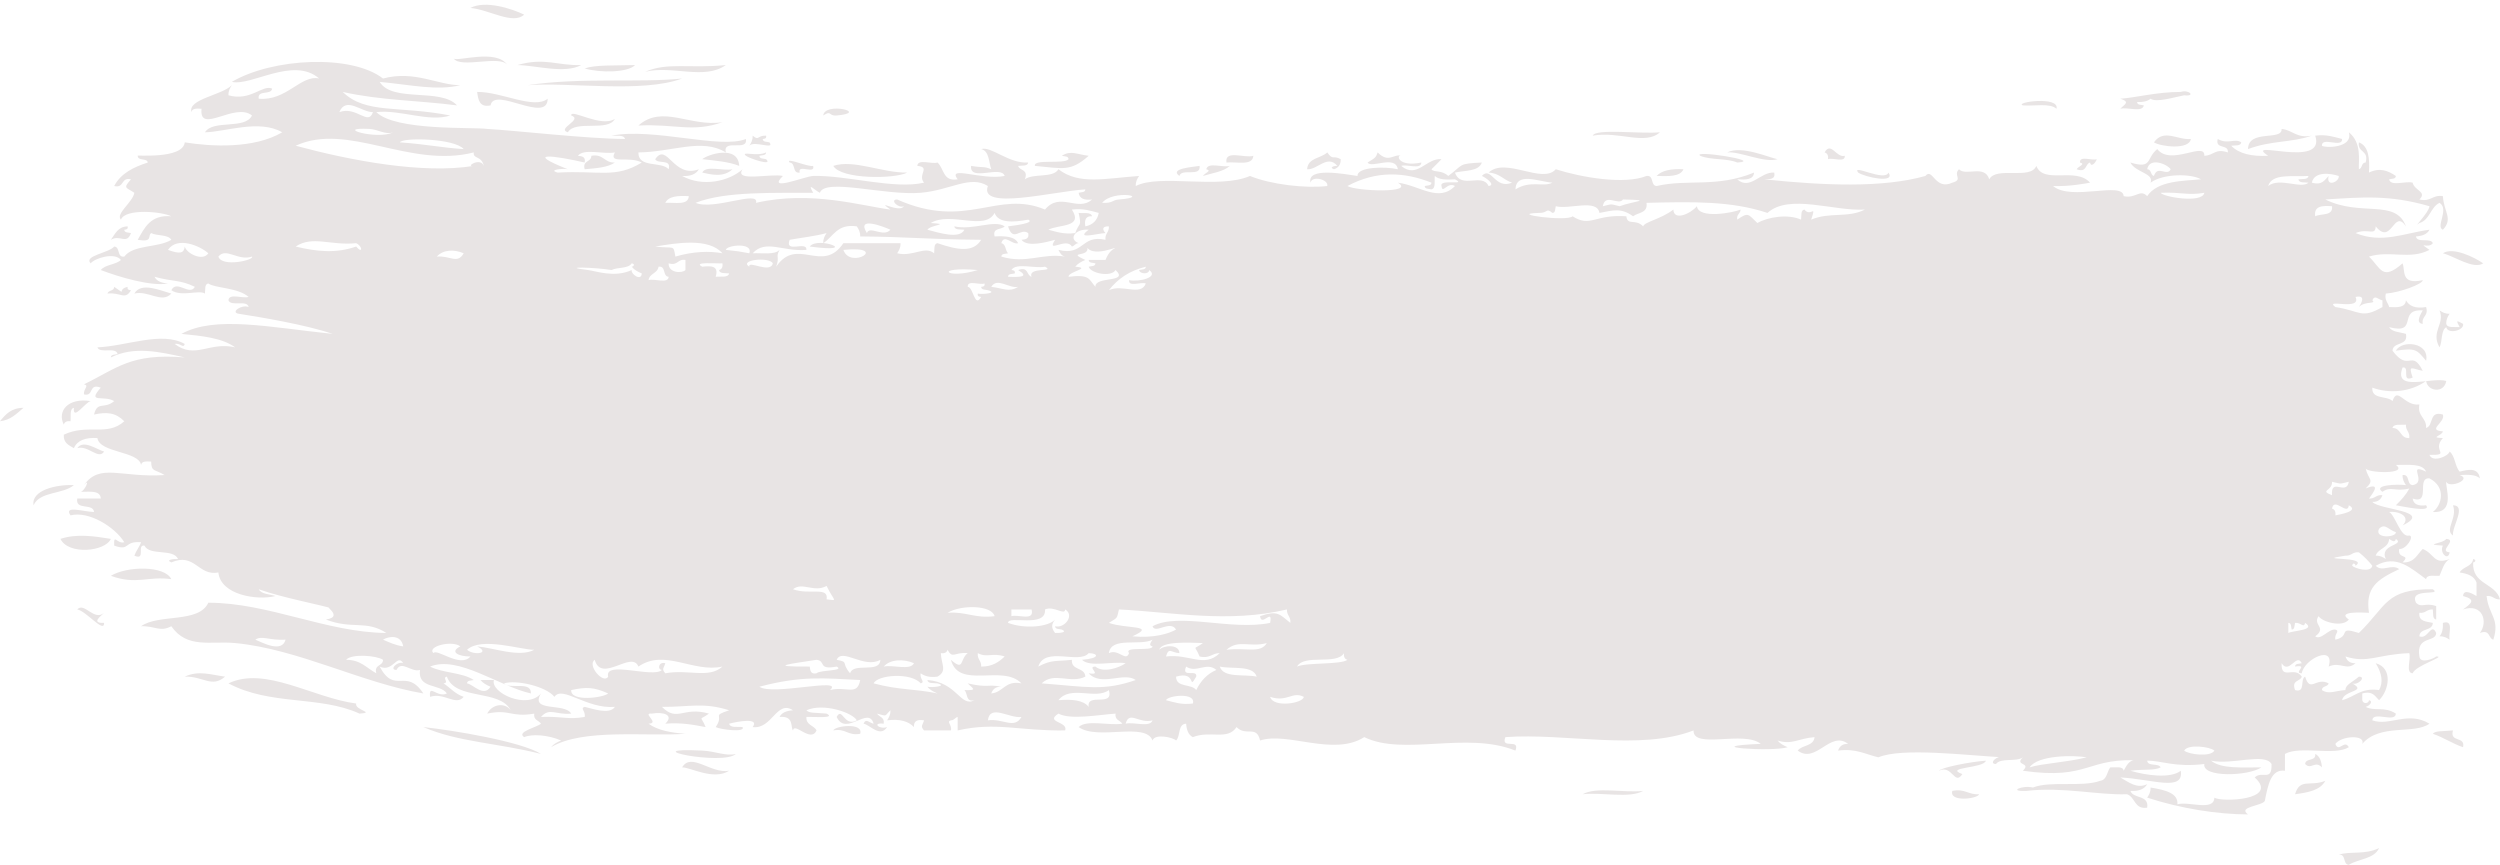 <?xml version="1.0" encoding="UTF-8" standalone="no"?><svg xmlns="http://www.w3.org/2000/svg" xmlns:xlink="http://www.w3.org/1999/xlink" fill="#000000" height="163.9" preserveAspectRatio="xMidYMid meet" version="1" viewBox="13.1 167.6 473.8 163.9" width="473.8" zoomAndPan="magnify"><g id="change1_1"><path d="M 456.336 329.598 C 457.805 329.395 457.043 331.43 458.25 331.5 C 460.066 330.355 463.094 330.41 463.98 328.316 C 461.363 329.66 458.27 328.863 456.336 329.598 Z M 380.555 313.672 C 383.121 312.438 383.488 316.594 385.008 314.305 C 381.367 312.977 389.141 313.242 389.465 311.762 C 386.48 311.973 381.027 313.062 380.555 313.672 Z M 479.898 309.211 C 480.375 307.039 477.312 308.402 477.988 306.031 C 475.734 306.242 474.707 306.066 474.168 306.664 C 476.227 307.363 477.84 308.512 479.898 309.211 Z M 115.625 310.484 C 111.828 308.113 98.895 305.992 93.336 305.395 C 99.91 308.25 107.332 308.387 115.625 310.484 Z M 81.238 302.844 C 84.348 302.633 80.266 302.188 80.598 300.934 C 72.359 299.836 63.328 293.789 56.398 297.113 C 64.383 301.375 73.676 299.387 81.238 302.844 Z M 32.832 285.648 C 30.152 285.758 32.395 284.223 32.832 283.738 C 30.922 285.402 29.07 281.625 27.742 283.102 C 29.449 283.383 32.875 287.762 32.832 285.648 Z M 479.262 276.094 C 480.746 276.309 482.008 276.75 482.449 278.008 C 482.449 278.855 482.449 279.703 482.449 280.559 C 482.059 280.367 479.996 278.973 479.898 280.559 C 482.477 281.234 481.398 281.992 479.898 283.102 C 483.609 281.852 484.695 285.48 483.086 287.562 C 485.086 286.828 484.633 288.562 485.633 288.832 C 486.926 284.84 484.766 284.234 484.359 280.559 C 485.562 280.41 485.758 281.273 486.906 281.191 C 486.023 278.035 481.586 278.445 481.812 274.188 C 482.16 274.188 482.531 273.672 481.812 273.547 C 481.605 275.043 479.84 274.973 479.262 276.094 Z M 25.191 248.078 C 25.332 247.578 25.723 247.336 26.465 247.438 C 26.574 246.484 26.238 245.086 27.102 244.891 C 26.863 247.48 29.281 243.801 30.285 243.617 C 25.973 242.93 23.898 245.52 25.191 248.078 Z M 479.898 228.973 C 478.578 228.258 478.551 228.281 479.262 229.605 C 478.312 229.5 476.91 229.836 476.715 228.973 C 476.688 228.094 477.016 227.57 477.352 227.059 C 476.473 227.09 475.953 226.762 475.441 226.422 C 476.523 229.016 473.719 230.43 475.441 233.43 C 476.023 232.312 475.66 230.254 476.715 229.605 C 476.98 231.02 480.207 230.223 479.898 228.973 Z M 34.742 221.961 C 34.738 222.812 33.629 222.547 33.469 223.238 C 35.977 222.941 36.777 224.574 37.926 222.602 C 37.539 222.566 37.172 222.508 37.289 221.961 C 35.109 222.465 37.344 223.75 34.742 221.961 Z M 166.566 214.324 C 176.508 215.66 168.105 212.246 166.566 214.324 Z M 371.004 200.309 C 370.32 202.113 363.883 198.559 365.27 200.309 C 366.504 201.172 372.434 202.445 371.004 200.309 Z M 241.082 200.949 C 242.855 200.387 244.961 200.152 246.176 199.039 C 244.855 199.418 241.996 198.25 241.719 199.676 C 242.852 199.98 241.441 200.355 241.082 200.949 Z M 164.66 200.309 C 164.203 198.582 167.664 200.766 167.207 199.039 C 166.348 199.332 161.801 197.281 162.75 198.402 C 163.957 198.473 163.191 200.504 164.66 200.309 Z M 342.344 198.402 C 347.551 198.09 333.594 195.957 335.336 197.125 C 337.258 197.965 340.418 197.562 342.344 198.402 Z M 265.922 199.676 C 266.719 199.41 267.223 198.855 267.191 197.766 C 265.699 196.938 265.77 198.09 264.645 196.488 C 263.445 197.633 260.969 197.48 260.824 199.676 C 262.734 199.848 264.68 196.797 266.559 199.039 C 265.879 199.008 264.938 199.34 265.922 199.676 Z M 158.289 197.766 C 157.797 197.621 157.039 197.75 157.02 197.125 C 157.512 196.988 158.273 197.109 158.289 196.488 C 156.609 197.34 153.359 196.16 154.469 197.125 C 155.148 197.637 159.715 199.168 158.289 197.766 Z M 349.98 197.766 C 348.543 197.543 343.191 195.086 340.43 196.488 C 342.844 196.246 347.52 198.559 349.98 197.766 Z M 120.719 192.672 C 122.133 190.262 128.344 192.652 129.637 190.121 C 127.031 191.859 121.215 188.098 121.355 189.488 C 123.707 190.277 118.477 191.984 120.719 192.672 Z M 171.664 189.488 C 178.043 188.93 169.348 186.852 169.121 189.488 C 170.762 188.414 170.039 189.625 171.664 189.488 Z M 116.895 186.305 C 114.324 188.414 108.102 184.961 103.523 185.023 C 103.742 186.504 103.938 188.012 106.07 187.574 C 106.711 183.883 116.871 191.129 116.895 186.305 Z M 135.367 181.207 C 140.457 179.93 146.625 182.832 150.652 179.93 C 143.664 180.629 139.629 179.355 135.367 181.207 Z M 467.164 234.062 C 470.961 233.531 471.09 233.836 472.895 235.973 C 473.605 232.496 468.336 231.938 467.164 234.062 Z M 408.574 311.129 C 404.777 312.098 400.098 312.273 397.746 313.035 C 399.324 310.645 406.266 310.719 408.574 311.129 Z M 427.043 309.852 C 427.754 308.57 431.965 309.113 432.77 309.852 C 432.062 311.133 427.844 310.578 427.043 309.852 Z M 231.531 304.117 C 231.055 305.555 227.961 304.363 226.434 304.754 C 227.102 302.195 229.023 304.84 231.531 304.117 Z M 234.078 300.301 C 234.387 299.418 239.82 298.746 239.172 300.934 C 236.98 301.211 235.605 300.684 234.078 300.301 Z M 260.188 299.664 C 260.156 300.875 254.398 301.824 253.816 299.664 C 257.062 300.754 258.023 298.543 260.188 299.664 Z M 223.254 298.383 C 224.25 301.723 218.988 298.789 219.43 301.566 C 218.402 300.262 216.234 300.094 213.695 300.301 C 215.953 297.375 220.758 300.285 223.254 298.383 Z M 128.359 299.023 C 127.52 299.82 121.199 300.691 121.355 298.383 C 124.27 297.766 125.629 297.809 128.359 299.023 Z M 157.02 297.746 C 165.016 295.637 169.195 296.133 176.125 296.477 C 175.551 299.613 173.527 297.574 170.395 298.383 C 173.273 295.879 159.457 299.516 157.02 297.746 Z M 244.266 293.93 C 246.719 294.445 250.531 293.609 251.273 295.836 C 248.816 295.32 245.004 296.16 244.266 293.93 Z M 239.809 295.836 C 240.062 294.312 236.91 296.195 237.898 293.93 C 239.836 295.258 241.707 292.961 243.633 294.566 C 241.84 295.32 240.641 296.676 239.809 298.383 C 238.934 297.133 235.969 297.977 235.988 295.836 C 240.008 294.668 238.188 298.629 239.809 295.836 Z M 186.312 293.293 C 185.637 294.734 182.312 293.535 180.582 293.93 C 181.816 292.488 184.461 292.461 186.312 293.293 Z M 171.664 293.93 C 173.305 294.797 168.512 294.531 167.848 295.203 C 166.762 295.438 166.645 294.703 166.566 293.93 C 157.949 293.969 163.195 293.387 167.848 292.648 C 169.719 292.848 167.973 294.625 171.664 293.93 Z M 139.188 293.293 C 137.879 292.941 137.668 294.512 138.547 294.566 C 136.938 296.195 127.578 292.699 128.359 295.836 C 127.48 297.355 124.305 293.668 125.809 292.648 C 127.098 297.172 132.852 290.77 134.09 293.93 C 139.082 290.488 144.445 295.145 150.016 293.93 C 147.418 296.27 143.539 294.383 139.188 295.203 C 138.426 294.359 138.938 294.199 139.188 293.293 Z M 118.176 299.664 C 119.645 297.441 124.285 302.02 129.637 301.566 C 128.629 303.145 125.18 301.828 123.906 301.566 C 122.961 301.848 124.152 302.379 123.906 303.477 C 120.703 304.039 119.637 303.316 115.625 303.477 C 117.281 301.613 118.379 303.137 121.355 302.844 C 120.141 300.723 113.441 302.66 115.625 299.023 C 113.004 302.145 105.984 298.879 106.707 296.477 C 105.859 296.477 105.008 296.477 104.16 296.477 C 104.629 297.066 105.316 297.441 106.07 297.746 C 104.762 299.824 102.781 297.273 101.613 297.113 C 101.629 296.492 102.395 296.621 102.887 296.477 C 100.738 295.02 96.969 295.168 94.609 293.93 C 99.918 291.754 107.703 297.691 113.715 299.023 C 113.836 296.566 109.723 298.344 108.621 297.113 C 110.848 296.391 116.566 297.641 118.176 299.664 Z M 258.914 293.93 C 260.277 291.477 266.352 293.727 267.824 291.383 C 267.727 292.121 267.969 292.516 268.465 292.648 C 267.203 293.613 260.664 293.117 258.914 293.93 Z M 218.156 292.648 C 219.66 294.117 223.875 292.883 226.434 293.293 C 225.195 294.18 222.16 295.195 220.703 293.93 C 218.914 293.934 222.219 295.664 219.43 295.203 C 221.82 297.805 226.062 294.863 228.348 296.477 C 222.188 298.609 219.094 297.762 210.516 297.113 C 212.855 294.855 215.98 297.254 218.793 295.836 C 218.715 294.004 216.074 294.73 216.242 292.648 C 213.312 292.996 212.445 292.551 209.879 293.93 C 211.117 290.004 217.586 293.547 219.43 291.383 C 221.262 291.402 221.691 292.363 218.156 292.648 Z M 198.414 291.383 C 200.215 292.332 201.125 291.23 203.508 292.016 C 202.418 293.051 201.191 293.945 199.051 293.93 C 199.129 292.785 198.27 292.582 198.414 291.383 Z M 171.664 292.648 C 172.711 290.297 176.863 294.406 179.945 292.648 C 179.844 295.316 174.824 293.051 174.211 295.203 C 172.41 293.113 174.109 293.113 171.664 292.648 Z M 202.871 297.746 C 200.184 297.223 200.438 298.023 196.508 297.113 C 197.398 298.062 198.539 298.48 195.867 298.383 C 196.547 298.98 196.066 300.738 197.777 300.301 C 195.121 301.73 194.523 296.902 188.863 296.477 C 188.965 297.219 190.02 297.008 190.773 297.113 C 192.793 297.645 189.637 297.953 188.863 297.746 C 189.324 298.344 190.02 298.715 190.773 299.023 C 186.445 298.113 183.48 298.41 178.672 297.113 C 179.398 295.48 185.773 294.992 187.59 297.113 C 188.531 296.836 187.336 296.301 187.59 295.203 C 188.324 295.734 189.293 296.039 190.773 295.836 C 192.68 294.746 191.48 293.52 191.41 291.383 C 192.148 291.484 192.543 291.238 192.68 290.746 C 193.672 292.57 193.941 291.133 196.508 291.383 C 194.957 292.535 195.887 294.91 193.32 292.648 C 194.812 298.348 203.102 293.41 206.691 297.113 C 203.531 296.5 203.297 298.809 200.961 299.023 C 201.238 298.242 201.773 297.715 202.871 297.746 Z M 253.184 289.473 C 251.965 291.523 249.32 290.281 245.539 290.746 C 247.863 288.711 249.902 290.352 253.184 289.473 Z M 103.523 290.105 C 106.207 291.453 102.848 291.855 101.613 290.746 C 104.324 288.227 111.863 290.785 114.352 290.746 C 111.523 292.273 106.676 290.367 103.523 290.105 Z M 100.34 290.105 C 98.227 291.145 99.98 292.031 102.254 292.016 C 100.363 294.27 95.852 290.402 95.246 291.383 C 93.949 290.109 98.793 288.883 100.34 290.105 Z M 241.082 289.473 C 239.082 290.922 239.508 289.66 240.445 292.016 C 242.395 292.48 242.77 291.363 244.266 291.383 C 241.305 294.262 238.5 291.453 234.078 292.016 C 234.633 290.16 235.031 291.301 236.625 291.383 C 236.609 289.637 233.621 289.867 232.805 290.746 C 233.191 289.094 238.344 289.379 241.082 289.473 Z M 231.531 288.832 C 231.137 289.398 230.762 289.973 231.531 290.105 C 231.453 291.113 226.031 290.004 227.074 291.383 C 226.484 293.113 225.082 290.488 223.254 291.383 C 223.664 288.18 229.18 290.09 231.531 288.832 Z M 85.691 288.832 C 86.688 288.191 89.121 287.773 89.516 290.105 C 88.027 289.898 86.883 289.34 85.691 288.832 Z M 61.492 288.832 C 62.695 287.977 64.102 289.008 67.223 288.832 C 66.512 291.406 62.891 289.402 61.492 288.832 Z M 448.059 285.648 C 449.148 285.52 449.711 286.734 449.969 285.648 C 452.141 287.055 447.648 287.09 446.785 287.562 C 446.785 286.918 446.785 286.285 446.785 285.648 C 447.402 285.668 447.277 286.426 447.422 286.918 C 448.039 286.898 447.918 286.141 448.059 285.648 Z M 251.906 284.375 C 252.168 286.527 254.379 282.684 253.816 285.648 C 246.508 287.176 236.488 283.59 231.531 286.285 C 232.047 287.832 234.887 285.023 235.988 286.918 C 234.672 287.668 231.812 288.586 227.711 288.195 C 232.492 286.027 226.504 286.824 223.254 285.648 C 225.047 284.555 224.727 284.855 225.16 283.102 C 235.359 283.605 245.801 285.746 257.008 283.102 C 256.922 284.238 257.785 284.445 257.645 285.648 C 255.621 284.051 255.301 283.203 251.906 284.375 Z M 204.145 285.648 C 204.086 284.133 211.422 286.715 211.152 283.102 C 212.84 282.355 214.898 284.32 214.973 283.102 C 216.828 284.191 214.863 286.758 213.062 286.285 C 213.078 286.898 213.84 286.777 214.336 286.918 C 215.496 287.418 213.953 287.605 213.062 287.562 C 212.324 286.617 212.324 285.949 213.062 285.012 C 211.77 286.441 207.27 286.84 204.145 285.648 Z M 204.781 283.102 C 206.059 283.102 207.332 283.102 208.605 283.102 C 209.207 285.406 206.098 283.988 204.781 284.375 C 204.781 283.953 204.781 283.523 204.781 283.102 Z M 201.598 284.375 C 197.914 284.871 196.156 283.449 192.68 283.738 C 195.258 282.176 201.035 282.25 201.598 284.375 Z M 169.754 281.191 C 170.188 278.684 166.574 280.422 163.387 279.277 C 165.191 277.816 167.336 279.98 169.754 278.645 C 171.223 281.684 172.004 281.422 169.754 281.191 Z M 458.887 274.824 C 459.008 274.102 459.523 274.469 459.523 274.824 C 462.254 272.934 450.988 273.902 457.609 272.91 C 458.754 272.988 458.953 272.137 460.156 272.277 C 461.105 273.023 461.957 273.879 462.703 274.824 C 462.434 276.238 459.324 275.32 458.887 274.824 Z M 465.254 273.547 C 464.742 273.211 464.219 272.883 463.344 272.91 C 463.812 271.473 465.77 271.52 465.891 269.73 C 466.453 270.117 467.027 270.5 467.164 269.73 C 468.984 270.98 463.961 270.723 465.254 273.547 Z M 467.164 268.449 C 467.277 269.488 462.996 269.738 463.98 267.816 C 465.105 266.633 465.836 268.094 467.164 268.449 Z M 455.062 263.992 C 455.469 261.68 458.039 265.477 458.25 263.359 C 460.305 264.453 456.652 265.082 455.699 265.273 C 455.801 264.527 455.559 264.137 455.062 263.992 Z M 455.062 261.449 C 452.555 260.496 455.18 260.699 455.062 258.902 C 457.02 259.348 456.281 259.348 458.25 258.902 C 457.773 261.652 454.809 257.965 455.062 261.449 Z M 466.527 248.711 C 466.723 247.844 468.121 248.184 469.074 248.078 C 468.992 249.219 469.855 249.418 469.711 250.621 C 467.91 250.727 468.227 248.711 466.527 248.711 Z M 459.523 223.875 C 461.641 223.434 460.543 225.191 460.156 225.789 C 461.301 224.594 463.562 225.285 462.703 224.512 C 463.172 223.379 463.859 224.422 464.617 224.512 C 464.617 224.938 464.617 225.355 464.617 225.789 C 460.586 228.098 460.555 226.547 455.699 225.789 C 453.43 224.086 460.738 226.629 459.523 223.875 Z M 200.961 221.961 C 202.078 220.082 204.355 222.336 206.059 221.961 C 204.332 223.07 203.172 222.207 200.961 221.961 Z M 196.508 221.961 C 196.395 220.586 198.762 221.676 199.688 221.324 C 199.805 221.867 199.438 221.93 199.051 221.961 C 199.07 222.582 199.828 222.457 200.324 222.602 C 202.348 223.133 199.195 223.441 198.414 223.238 C 198.297 223.777 198.664 223.836 199.051 223.875 C 197.781 226.105 197.598 222.008 196.508 221.961 Z M 198.414 218.777 C 192.324 220.66 189.914 218.043 198.414 218.777 Z M 204.781 218.777 C 205.668 217.328 209.215 218.543 211.152 218.145 C 213.203 219.234 207.84 218.152 208.605 220.055 C 207.605 219.777 208.062 218.051 206.059 218.777 C 208.184 220.074 206.562 220.152 204.145 220.055 C 204.16 219.43 204.926 219.559 205.418 219.418 C 205.535 218.879 205.168 218.812 204.781 218.777 Z M 137.91 218.145 C 139.383 217.949 138.621 219.984 139.824 220.055 C 139.742 221.465 137.121 220.328 136.008 220.691 C 136.191 219.391 137.727 219.441 137.91 218.145 Z M 150.016 217.508 C 150.117 218.246 149.875 218.637 149.379 218.777 C 149.48 219.527 150.539 219.316 151.289 219.418 C 151.09 220.281 149.691 219.945 148.738 220.055 C 149.383 217.926 147.855 217.969 146.191 218.145 C 144.246 217.156 148.953 217.586 150.016 217.508 Z M 132.82 217.508 C 133.543 217.621 133.176 218.145 132.82 218.145 C 133.285 218.738 133.977 219.109 134.727 219.418 C 134.656 220.977 132.625 219.551 132.82 218.777 C 129.578 220.285 126.078 218.969 124.539 218.777 C 118.871 218.086 125.93 218.246 128.996 218.777 C 130.117 218.195 132.176 218.562 132.82 217.508 Z M 159.566 217.508 C 159.09 219.543 154.855 216.84 155.109 218.145 C 153.039 216.855 158.898 216.223 159.566 217.508 Z M 143.008 216.867 C 143.008 217.508 143.008 218.145 143.008 218.777 C 142.406 219.441 139.73 219.363 139.824 217.508 C 141.625 218.035 141.473 216.609 143.008 216.867 Z M 54.488 216.23 C 55.934 214.414 58.219 217.129 60.855 216.23 C 61.414 216.859 55.137 218.328 54.488 216.23 Z M 100.98 215.602 C 99.773 217.727 98.402 215.996 95.883 216.23 C 97.102 214.867 99.207 214.84 100.98 215.602 Z M 150.652 214.957 C 150.801 214.039 155.895 213.48 155.109 215.602 C 152.742 215.156 153.441 215.289 150.652 214.957 Z M 137.277 214.324 C 141.312 213.656 147.391 212.613 150.016 215.602 C 147.586 215.148 144.461 215.23 141.098 216.23 C 140.688 213.859 140.969 214.781 137.277 214.324 Z M 48.117 214.324 C 47.965 215.609 47.223 215.801 44.934 214.957 C 46.688 212.32 51.07 214.215 52.578 215.602 C 51.52 217.223 48.391 215.586 48.117 214.324 Z M 69.137 214.324 C 72.328 212.184 75.766 214.188 80.598 213.688 C 81.859 214.262 81.859 215.824 80.598 214.324 C 76.801 215.66 73.125 215.293 69.137 214.324 Z M 172.938 214.957 C 181.801 214.078 174.254 218.812 172.938 214.957 Z M 160.203 218.145 C 160.926 216.145 160.02 216.465 160.84 214.957 C 159.91 215.945 157.582 215.52 155.742 215.602 C 158.215 212.902 161.406 215.324 165.934 214.957 C 166.047 213.148 161.77 215.73 162.75 213.047 C 165.086 212.625 167.59 212.367 169.754 211.773 C 169.418 212.285 169.09 212.809 169.121 213.688 C 171.055 212.441 171.75 209.949 175.484 210.5 C 175.824 211.012 176.152 211.539 176.125 212.41 C 185.664 212.492 188.016 212.938 199.051 213.047 C 197.598 215.438 194.777 215.07 190.773 213.688 C 190.023 213.789 190.234 214.848 190.137 215.602 C 188.34 214.121 186.152 216.328 183.129 215.602 C 183.465 215.082 183.797 214.562 183.766 213.688 C 180.156 213.688 176.547 213.688 172.938 213.688 C 168.941 219.617 164.172 212.309 160.203 218.145 Z M 177.398 211.773 C 175.305 208.492 180.496 210.535 181.855 211.137 C 180.559 212.676 177.871 210.281 177.398 211.773 Z M 217.523 207.953 C 218.148 210.773 217.617 209.617 216.883 211.773 C 214.695 212.055 213.309 211.523 211.785 211.137 C 213.77 210.086 218.473 210.77 216.242 207.316 C 218.438 207.043 219.816 207.566 221.336 207.953 C 221.062 209.371 220.211 210.223 218.793 210.5 C 218.574 209.223 218.922 208.504 220.066 208.59 C 219.867 207.727 218.473 208.062 217.523 207.953 Z M 230.258 218.145 C 230.238 218.762 229.477 218.637 228.984 218.777 C 229.125 219.59 230.883 219.617 230.895 218.777 C 232.805 220.125 229.008 221.094 227.074 220.691 C 226.965 222.07 229.328 220.977 230.258 221.324 C 229.297 223.828 225.789 221.363 223.254 222.602 C 224.914 220.445 227.188 218.895 230.258 218.145 Z M 223.887 214.957 C 223.289 215.426 222.922 216.113 222.613 216.867 C 221.555 216.867 220.488 216.867 219.43 216.867 C 219.445 217.492 220.211 217.367 220.703 217.508 C 220.684 218.129 219.922 218 219.43 218.145 C 219.734 219.375 223.664 220.207 224.523 218.777 C 227.199 221.289 220.547 219.859 220.703 221.961 C 219.438 220.566 219.742 219.539 215.609 220.055 C 215.574 219.035 220.094 218.422 216.883 218.145 C 217.348 217.547 218.043 217.18 218.793 216.867 C 214.672 214.973 220.766 216.781 218.793 213.688 C 219.426 217.262 226.348 213.488 223.887 214.957 Z M 207.965 209.227 C 209.363 209.859 205.32 210.348 204.145 210.5 C 205.148 213.652 206.422 210.68 207.965 211.773 C 208.203 212.855 207.469 212.98 206.691 213.047 C 207.844 214.566 211.68 213.406 213.062 213.047 C 211.301 215.781 215.211 212.473 216.242 214.324 C 216.762 214.203 216.879 213.688 217.523 213.688 C 215.465 212.875 216.945 210.895 219.43 211.137 C 216.773 213.098 221.039 211.832 222.613 211.773 C 221.902 210.988 222.062 210.469 223.254 210.5 C 223.332 211.645 222.473 211.844 222.613 213.047 C 217.961 212.004 218.535 216.184 213.695 214.957 C 213.98 215.527 214.258 216.098 214.973 216.23 C 210.633 215.516 207.668 217.664 202.871 216.23 C 202.891 215.613 203.652 215.742 204.145 215.602 C 203.594 215.082 203.77 213.852 202.871 213.688 C 203.41 211.816 204.922 214.062 206.059 213.688 C 205.441 212.391 203.609 212.309 201.598 212.41 C 201.156 210.699 202.914 211.18 203.508 210.5 C 201.527 209.18 197.539 211.297 193.953 210.5 C 194.059 211.246 195.117 211.039 195.867 211.137 C 195.008 212.996 190.957 211.695 188.863 211.137 C 189.457 210.191 193.449 210.113 189.496 209.867 C 193.273 207.582 199.715 211.48 201.598 207.953 C 202.266 209.906 205.141 209.758 207.965 209.227 Z M 455.062 206.684 C 455.297 208.613 452.988 208.004 451.879 208.59 C 451.59 206.602 453.238 206.555 455.062 206.684 Z M 355.074 207.316 C 354.332 207.418 354.539 208.473 354.438 209.227 C 351.996 208.117 348.18 208.699 346.16 209.867 C 344.422 208.27 344.539 207.688 342.344 209.227 C 342.16 208.203 342.945 208.129 342.98 207.316 C 341.59 207.914 335.031 209.16 334.695 206.684 C 333.512 208.109 330.301 209.539 330.238 207.316 C 327.887 209.141 324.754 209.637 324.508 210.5 C 323.035 208.973 321.543 210.441 321.324 208.59 C 315.312 208.164 314.547 210.777 311.137 208.59 C 310.137 209.648 298.566 208.109 304.766 207.953 C 306.508 208.008 306.051 206.895 307.312 207.953 C 307.934 207.938 307.809 207.172 307.949 206.684 C 310.449 207.363 315.793 205.207 316.227 207.953 C 318.84 207.449 320.328 206.941 322.602 208.59 C 323.543 207.836 325.441 208.035 325.145 206.043 C 333.926 205.824 341.207 205.668 348.074 207.953 C 352.16 204.238 360.684 207.684 366.543 207.316 C 363.293 208.973 359.852 207.73 356.352 209.227 C 357.391 206.07 356.273 208.867 355.074 207.316 Z M 316.867 206.684 C 317.316 204.129 319.855 206.645 320.688 205.406 C 326.797 205.531 322.609 205.715 320.051 206.684 C 318.094 206.23 318.824 206.23 316.867 206.684 Z M 221.98 206.043 C 224.023 203.465 231.555 204.914 225.16 205.406 C 223.781 205.516 224.086 206.145 221.98 206.043 Z M 143.641 204.773 C 143.559 206.59 140.988 205.93 139.188 206.043 C 139.805 204.75 141.633 204.668 143.641 204.773 Z M 430.863 204.137 C 430.496 206.23 422.938 204.895 422.586 204.137 C 426.602 203.965 427.664 204.691 430.863 204.137 Z M 168.48 204.137 C 169.441 201.285 180.832 204.707 187.59 204.137 C 193.246 203.648 196.984 200.727 200.324 202.855 C 198.543 207.559 212.688 203.875 218.793 203.492 C 218.773 204.117 218.016 203.988 217.523 204.137 C 217.672 205.25 218.617 205.582 220.066 205.406 C 217.367 207.844 214.012 203.855 211.152 207.316 C 202.07 203.508 196.312 211.27 183.129 205.406 C 181.633 205.414 183.363 207.145 184.402 206.684 C 183.551 208.098 178.824 205.145 181.855 207.316 C 176.586 206.684 166.832 203.625 156.383 206.043 C 157.039 203.559 148.402 207.516 144.918 206.043 C 150.566 203.793 160.105 204.199 167.207 204.137 C 166.031 202.004 167.375 203.574 168.48 204.137 Z M 307.312 202.219 C 305.551 203.137 303.211 201.684 300.305 203.492 C 300.457 200.098 304.723 202.039 307.312 202.219 Z M 442.961 202.855 C 443.688 200.395 447.605 201.141 450.602 200.949 C 450.504 201.691 449.445 201.48 448.691 201.586 C 448.797 202.332 449.855 202.121 450.602 202.219 C 449.23 203.488 445.09 201.141 442.961 202.855 Z M 456.336 200.949 C 456.523 202.059 453.859 203.188 454.426 200.949 C 453.66 201.668 453.273 202.77 451.238 202.219 C 451.711 200.012 454.801 200.441 456.336 200.949 Z M 285.027 200.949 C 285.773 201.684 287.273 201.672 288.848 201.586 C 291.25 202.84 285.812 201.43 286.297 202.855 C 286.453 204.496 287.395 201.984 288.848 202.855 C 285.754 206.023 282.18 202.762 278.02 202.219 C 281.477 204.301 269.969 203.82 268.465 202.855 C 273.953 199.898 279.266 200.18 284.391 202.219 C 284.371 202.84 283.605 202.715 283.113 202.855 C 283.133 203.48 283.895 203.352 284.391 203.492 C 285.254 203.301 284.914 201.902 285.027 200.949 Z M 100.98 195.855 C 96.652 195.582 94.156 194.961 88.879 194.578 C 89.391 193.602 99.273 193.816 100.98 195.855 Z M 104.797 199.039 C 104.121 197.301 101.102 199.328 102.887 199.039 C 93.238 200.613 79.695 198.07 69.137 195.219 C 79.02 190.672 90.727 199.586 102.887 196.488 C 102.719 197.801 104.34 197.027 104.797 199.039 Z M 87.598 192.672 C 84.664 194.199 76.039 191.676 83.145 192.035 C 84.691 192.109 86.219 193.215 87.598 192.672 Z M 84.418 295.203 C 82.613 294.242 81.473 292.629 78.684 292.648 C 79.75 291.43 84.559 291.84 85.691 292.648 C 85.684 293.922 83.953 293.465 84.418 295.203 Z M 200.324 304.117 C 200.727 300.949 204.398 303.801 206.691 303.477 C 205.328 305.871 203.184 303.707 200.324 304.117 Z M 424.492 199.676 C 423.777 201.148 422.027 198.773 421.312 200.949 C 420.621 200.793 420.879 199.68 420.035 199.676 C 420.461 197.359 423.742 198.641 424.492 199.676 Z M 134.727 198.402 C 129.73 201.48 126.594 199.863 118.809 200.309 C 116.781 199.777 119.938 199.473 120.719 199.676 C 112.09 196.258 118.348 197.117 123.906 198.402 C 124.137 197.32 123.406 197.199 122.629 197.125 C 123.719 195.664 127.492 196.895 129.637 196.488 C 128.309 198.812 132.344 197.102 134.727 198.402 Z M 83.781 188.848 C 82.871 191.555 80.699 187.652 77.41 188.848 C 78.68 185.781 81.641 188.906 83.781 188.848 Z M 56.398 185.66 C 56.367 184.789 56.699 184.266 57.031 183.75 C 55.113 185.668 48.641 186.379 49.391 188.848 C 49.496 188.109 50.398 188.152 51.297 188.215 C 50.77 193.195 57.66 186.883 60.855 189.488 C 59.547 192.211 53.504 190.199 51.938 192.672 C 55.727 192.633 62.211 190.141 66.586 192.672 C 61.23 195.824 53.152 195.398 48.117 194.578 C 47.746 197.844 38.68 196.918 39.203 197.125 C 39.211 198.176 40.969 197.488 41.113 198.402 C 38.383 199.277 35.973 200.48 34.742 202.855 C 36.703 203.332 35.969 201.109 37.926 201.586 C 36.391 203.344 36.918 203.039 38.562 204.137 C 38.246 205.965 34.945 208.113 36.02 209.227 C 36.84 207.055 43.801 207.695 45.57 208.59 C 41.629 208.254 40.504 210.742 39.203 213.047 C 42.145 213.555 41.023 212.34 41.746 211.773 C 42.867 212.355 44.93 211.988 45.57 213.047 C 43.086 214.598 38.379 213.922 36.656 216.23 C 35.184 216.43 35.949 214.395 34.742 214.324 C 33.793 215.527 28.883 216.062 30.285 217.508 C 31.051 216.527 34.859 215.344 36.02 216.867 C 35.031 217.789 33.047 217.719 32.199 218.777 C 35.582 220.074 41.77 221.93 44.934 221.324 C 43.746 221.238 42.805 220.906 42.387 220.055 C 45.996 221.043 47.184 220.578 50.031 221.961 C 49.027 223.766 46.617 220.527 45.57 222.602 C 47.504 223.934 50.82 222.465 51.938 223.238 C 52.039 222.488 51.828 221.43 52.578 221.324 C 53.816 222.238 58.168 222.07 60.219 223.875 C 59.098 224.238 56.48 223.105 56.398 224.512 C 56.836 225.77 59.953 224.352 60.219 225.789 C 58.918 225.238 56.711 226.793 58.309 227.059 C 62.348 227.691 71.078 229.137 76.141 230.879 C 64.078 229.625 53.871 227.371 47.48 230.879 C 51.348 231.258 55.215 231.633 57.668 233.43 C 52.789 232.285 50.129 235.75 46.211 232.789 C 47.305 232.539 47.836 233.734 48.117 232.789 C 43.777 230.316 37.074 233.207 31.562 233.43 C 32.004 234.688 35.113 233.266 35.383 234.703 C 34.883 234.848 34.125 234.723 34.109 235.34 C 38.508 233.164 43.234 234.254 48.117 235.34 C 37.867 234.492 35.297 237.395 29.012 240.434 C 30.098 240.691 28.883 241.254 29.012 242.344 C 30.977 242.82 29.793 240.145 32.199 241.07 C 29.488 244.141 32.793 242.426 34.742 243.617 C 32.832 245.238 31.562 243.535 30.922 246.164 C 33.352 245.633 35.035 245.793 36.656 247.438 C 33.383 250.387 29.715 247.836 25.191 249.984 C 25.082 251.578 26.172 251.98 27.102 252.535 C 27.742 251.051 29.297 250.48 31.562 250.621 C 31.988 253.465 39.395 253.062 39.836 255.715 C 39.949 254.977 40.848 255.023 41.746 255.078 C 41.785 257.113 42.438 256.484 44.293 257.629 C 36 258.184 32.043 255.289 29.012 259.539 C 30.285 258.02 29.18 260.695 28.375 260.812 C 30.066 260.82 32.125 260.461 32.199 262.086 C 30.711 262.086 29.227 262.086 27.742 262.086 C 27.328 264.402 30.77 262.875 30.922 264.633 C 28.996 264.605 25.074 263.305 26.465 265.273 C 29.914 264.383 34.871 267.469 36.656 270.363 C 35.266 270.77 34.629 268.555 34.742 271.004 C 37.844 272.125 36.469 270.086 39.836 270.363 C 39.508 271.309 38.895 271.969 38.562 272.91 C 40.824 273.902 38.949 270.746 40.477 271.004 C 41.441 273.008 45.938 271.484 46.844 273.547 C 45.949 273.496 44.41 273.691 45.57 274.188 C 50.031 272.242 50.668 276.844 54.488 276.094 C 54.902 280.363 61.859 281.445 65.312 280.559 C 64.184 280.199 62.668 280.23 62.129 279.277 C 66.953 280.965 73.105 282.039 76.777 283.102 C 72.75 281.562 78.945 284.391 74.867 285.012 C 79.84 286.949 82.445 285.055 86.328 287.562 C 74.973 287.469 63.984 281.824 52.578 281.828 C 50.781 285.766 43.172 283.887 39.836 286.285 C 42.516 286.199 43.398 287.445 45.57 286.285 C 48.555 290.605 53.039 289.031 57.668 289.473 C 69.617 290.605 81.688 297.047 93.336 299.023 C 90.016 294.035 87.945 299.344 85.055 293.93 C 87.562 295.105 88.359 291.375 89.516 293.293 C 88.473 292.824 86.746 294.555 88.242 294.566 C 89.203 292.637 91.035 295.094 92.695 294.566 C 92.219 298.227 96.504 297.125 97.793 299.023 C 95.969 299.922 94.312 297.047 94.609 299.664 C 97.242 298.766 99.527 301.477 100.98 299.664 C 99.371 299.141 98.441 297.953 97.156 297.113 C 98.352 296.965 96.793 296.062 97.793 295.836 C 99.391 300.398 107.797 298.148 109.895 302.211 C 108.82 300.691 106.363 301.008 105.434 302.844 C 109.793 301.926 109.848 303.621 114.352 302.844 C 114.156 304.098 115.211 304.105 115.625 304.754 C 114.801 305.469 110.891 306.316 112.438 307.301 C 113.926 306.664 116.957 306.863 119.449 307.941 C 118.691 308.25 118 308.617 117.535 309.211 C 123.5 305.586 135.789 307.223 143.008 306.664 C 140.23 306.473 137.727 306.004 136.008 304.754 C 138.258 304.68 134.648 302.648 136.641 302.844 C 138.777 302.461 140.93 303.074 139.188 304.754 C 142.195 304.5 144.504 304.961 146.828 305.395 C 145.891 303.035 145.469 304.293 147.465 302.844 C 142.535 301.426 141.504 304.531 138.547 301.566 C 143.832 301.602 146.371 300.656 151.289 302.211 C 147.816 303.379 150.438 302.93 148.738 305.395 C 149.59 305.852 154.438 306.488 153.836 305.395 C 152.883 305.281 151.484 305.613 151.289 304.754 C 152.883 304.328 157.145 303.539 155.742 305.395 C 159.434 305.871 160.281 300.184 163.387 302.211 C 162.199 302.301 161.258 302.625 160.84 303.477 C 163.633 303.211 162.891 305.469 163.387 306.031 C 163.66 304.391 166.789 308.449 167.848 306.031 C 167.359 305.027 165.824 305.074 165.934 303.477 C 166.992 303.406 171.699 303.828 169.754 302.844 C 167.504 302.625 166.477 302.809 165.934 302.211 C 169.188 300.773 174.672 302.66 175.484 304.117 C 173.023 305.449 172.73 301.453 171.664 303.477 C 173.43 307.273 177.691 301.289 178.672 304.754 C 177.918 304.66 177.227 303.621 176.762 304.754 C 177.926 304.922 179.906 307.473 181.219 305.395 C 179.711 305.918 178.285 304.488 180.582 304.754 C 180.77 303.5 179.723 303.488 179.309 302.844 C 181.352 303.371 180.629 303.383 181.855 302.211 C 181.883 303.082 181.555 303.605 181.219 304.117 C 183.648 303.809 185.281 304.297 186.312 305.395 C 186.23 304.246 186.945 303.902 188.227 304.117 C 187.977 305.027 187.461 305.188 188.227 306.031 C 189.918 306.031 191.621 306.031 193.32 306.031 C 193.57 304.934 192.371 304.395 193.32 304.117 C 193.953 304.117 194.078 303.605 194.594 303.477 C 194.594 304.328 194.594 305.184 194.594 306.031 C 201.895 304.371 206.281 306.16 214.973 306.031 C 215.566 304.297 211.043 304.535 213.695 302.844 C 216.004 304.078 221.355 303.059 224.523 302.844 C 224.336 304.098 225.383 304.105 225.797 304.754 C 223.23 305.164 219.027 303.93 217.523 305.395 C 221.148 307.988 230.199 304.348 231.531 307.941 C 231.93 306.574 235.449 307.344 235.988 307.941 C 236.879 307.125 236.262 304.816 237.898 304.754 C 237.984 305.941 238.316 306.883 239.172 307.301 C 242.484 305.977 245.754 307.988 247.449 305.395 C 249.242 307.246 251.254 304.945 251.906 307.941 C 257.094 306.219 265.801 311.023 271.652 307.301 C 279.152 310.953 291.031 306.133 300.305 309.852 C 301.246 307.426 297.465 309.727 298.398 307.301 C 309.641 306.469 323.953 309.953 334.062 306.031 C 333.949 309.668 343.59 305.988 346.801 308.574 C 334.27 309.109 348.98 310.148 351.895 309.211 C 351.145 308.902 350.449 308.535 349.98 307.941 C 352.762 308.816 353.871 307.547 356.992 307.301 C 356.836 309.059 354.621 308.758 353.805 309.852 C 357.277 312.453 359.938 305.973 363.352 308.574 C 362.262 308.539 361.727 309.066 361.449 309.852 C 364.867 309.398 366.664 310.574 369.09 311.129 C 373.566 309.234 385.68 310.746 392.652 311.129 C 391.613 310.656 389.883 312.387 391.379 312.395 C 392.254 311.148 395.277 312.055 396.473 311.129 C 394.766 312.762 398.18 312.039 396.473 313.672 C 409.371 315.516 408.312 310.953 419.398 311.762 C 416.797 311.066 416.262 312.438 415.574 313.672 C 415.457 312.73 414.039 313.086 413.031 313.035 C 412.395 313.879 412.426 315.402 411.117 315.582 C 407.703 316.836 401.73 315.531 398.383 316.852 C 396.355 316.363 393.547 317.637 397.109 317.492 C 404.125 316.68 410.676 318.32 416.215 318.125 C 417.805 318.66 417.555 321.031 420.035 320.672 C 420.406 318.184 417.414 319.047 416.852 317.492 C 418.434 317.586 419.496 317.164 420.035 316.219 C 418.105 317.121 416.645 315.914 414.941 314.941 C 421.062 315.258 427.004 317.707 426.406 313.672 C 424.434 315.211 419.785 314.547 416.852 313.672 C 419.672 313.316 421.312 313.684 422.586 313.035 C 422.191 312.152 420.133 312.941 420.035 311.762 C 422.75 311.734 425.277 313.074 430.863 312.395 C 430.402 314.977 439.129 314.738 441.688 313.035 C 438.109 313.004 434.117 313.387 432.137 311.762 C 436.184 312.629 442.289 310.195 443.602 312.395 C 443.715 315.844 441.812 313.582 440.414 314.941 C 445.223 319.309 433.941 319.648 432.77 318.766 C 432.695 321.445 427.887 319.398 425.766 320.035 C 425.91 317.957 423.652 317.344 420.676 316.852 C 420.699 317.727 420.375 318.254 420.035 318.766 C 426.383 320.844 433.344 321.934 439.145 321.949 C 437.109 320.488 441.754 320.367 442.324 319.402 C 442.938 316.328 443.488 313.305 446.148 313.672 C 446.148 312.609 446.148 311.547 446.148 310.484 C 448.984 308.867 455.488 310.91 458.25 309.211 C 457.398 307.652 456.328 310.359 455.699 308.574 C 456.906 307.004 461.48 306.812 460.797 308.574 C 464.191 304.656 470.59 306.855 473.531 304.754 C 469.441 302.277 465.938 305.297 462.703 304.117 C 462.793 302.289 467.074 304.668 467.164 302.844 C 464.973 301.414 463.188 302.473 461.434 301.566 C 462.121 301.414 462.961 300.52 462.066 300.301 C 462.062 300.938 460.953 301.098 460.797 300.301 C 460.797 299.871 460.797 299.449 460.797 299.023 C 462.824 298.48 463.211 299.578 463.98 300.301 C 465.879 298.457 466.656 294.195 463.344 293.293 C 464.539 295.203 464.793 296.953 463.98 298.383 C 460.512 297.895 459.344 299.699 456.973 300.301 C 457.281 298.344 461.84 298.73 458.887 297.113 C 459.926 297.574 461.652 295.848 460.156 295.836 C 458.805 297.004 457.613 297.332 457.609 298.383 C 455.746 298.48 454.48 299.281 453.152 298.383 C 453.156 297.543 454.27 297.805 454.426 297.113 C 452.035 295.836 450.926 299.012 449.969 295.836 C 448.953 296.309 450.113 298.957 448.059 298.383 C 447.328 296.387 449.055 296.836 449.332 295.836 C 447.918 293.723 445.391 296.676 445.508 293.293 C 446.949 295.531 448.312 291.242 449.332 293.293 C 448.836 293.434 448.074 293.309 448.059 293.93 C 450.848 293.465 447.543 295.195 449.332 295.203 C 449.777 292.48 455.68 289.676 454.426 293.93 C 456.629 292.906 457.816 294.82 459.523 293.293 C 458.422 293.328 457.887 292.805 457.609 292.016 C 461.906 293.371 463.5 291.637 469.711 291.383 C 470.074 292.496 468.941 295.121 470.348 295.203 C 470.84 293.707 476.898 291.961 474.805 292.016 C 474.418 292.387 471.785 293.512 471.621 292.016 C 470.953 287.988 474.773 289.43 474.805 287.562 C 473.852 285.453 473.246 288.883 471.621 288.195 C 471.68 286.559 474.102 287.289 474.168 285.648 C 472.949 285.383 471.426 285.418 471.621 283.738 C 472.824 283.883 473.027 283.02 474.168 283.102 C 474.27 283.852 474.059 284.91 474.805 285.012 C 474.805 284.16 474.805 283.316 474.805 282.465 C 472.648 281.727 472.09 282.91 470.98 281.828 C 469.586 278.891 476.062 280.605 474.168 279.277 C 465.145 279.191 465.461 282.43 460.156 287.562 C 455.949 286.242 458.77 288.137 455.699 288.832 C 455.445 287.738 456.645 287.199 455.699 286.918 C 454.41 286.746 452.969 289.023 451.879 288.195 C 454.18 286.523 451.316 286.051 452.52 284.375 C 453.168 285.469 457.051 286.578 458.25 285.012 C 455.879 283.41 460.668 283.672 462.066 283.738 C 461.375 279.031 463.461 277.484 467.801 275.461 C 466.344 274.371 464.586 276.125 463.344 274.824 C 467.25 272.59 470.023 275.289 472.895 277.367 C 473.012 276.43 474.434 276.785 475.441 276.73 C 475.957 275.547 476.27 274.16 477.352 273.547 C 474.305 274.695 474.559 272.598 472.262 271.637 C 471.176 272.684 470.676 274.305 468.438 274.188 C 470.094 272.508 467.406 273.688 467.801 271.637 C 469.102 271.805 470.742 269.168 469.711 269.09 C 468.066 269.594 467.098 265.289 465.891 264.633 C 467.969 264.422 470.016 265.609 468.438 267.18 C 474.371 264.328 464.066 264.297 462.703 262.719 C 463.801 262.762 464.336 262.23 464.617 261.449 C 463.41 261.305 463.211 262.164 462.066 262.086 C 463.07 260.75 464.273 258.996 461.434 260.176 C 463.223 258.449 461.934 258.59 461.434 256.359 C 461.672 257.254 469.668 257.562 467.164 255.715 C 469.477 255.742 472.188 255.359 472.895 256.988 C 469.113 255.215 473.227 259.023 470.348 259.539 C 469.141 259.469 469.906 257.434 468.438 257.629 C 468.406 258.504 468.734 259.027 469.074 259.539 C 467.336 259.336 462.738 259.504 464.617 260.812 C 466.211 259.645 467.066 260.863 469.711 260.176 C 469.066 261.445 468.121 262.406 467.164 263.359 C 468.441 263.555 474.027 264.828 472.895 263.359 C 471.441 263.539 470.5 263.203 470.348 262.086 C 473.863 263.27 470.977 258.039 473.531 258.262 C 476.727 259.898 475.926 263.324 474.168 264.633 C 478.547 264.906 476.496 259.836 476.715 258.902 C 477.227 260.23 481.719 258.465 479.262 257.629 C 480.832 257.543 482.332 257.527 483.086 258.262 C 482.777 256.059 480.664 256.637 479.262 256.988 C 478.344 256.004 478.414 254.02 477.352 253.176 C 477.129 254.074 474.105 255.344 473.531 253.809 C 477.754 253.871 473.859 253.055 476.078 250.621 C 473.434 250.535 475.949 250.203 476.078 249.348 C 472.926 249.129 476.609 247.676 476.078 246.164 C 473.371 245.367 474.379 248.281 472.895 248.711 C 472.996 246.699 471.203 246.582 471.621 244.254 C 468.723 244.629 467.477 240.703 466.527 243.617 C 465.492 242.527 462.527 243.375 462.703 241.07 C 465.891 242.223 469.895 241.953 472.895 239.801 C 473.184 241.816 476.312 242.203 476.715 239.801 C 473.973 238.973 466.629 242.016 468.438 237.246 C 469.961 236.996 468.086 240.148 470.348 239.16 C 469.484 236.602 470.148 237.477 472.262 237.887 C 470.117 233.629 469.641 238.246 466.527 234.062 C 466.641 232.266 469.555 233.266 469.074 230.879 C 467.938 230.523 466.43 230.555 465.891 229.605 C 471.602 231.086 467.359 226.125 472.262 226.422 C 472.07 226.812 470.676 228.871 472.262 228.973 C 471.996 227.438 473.422 227.586 472.895 225.789 C 470.836 226.145 469.691 225.59 469.074 224.512 C 468.977 225.91 467.469 225.879 465.891 225.789 C 465.691 224.926 464.984 224.57 465.254 223.238 C 467.867 223.07 472.312 221.41 472.262 220.691 C 468.035 221.652 468.973 218.863 468.438 217.508 C 464.551 220.914 464.352 218.434 462.066 216.23 C 466.062 214.992 469.82 216.91 473.531 214.957 C 471.059 213.238 473.359 214.848 474.168 213.688 C 473.781 212.586 471.145 213.734 470.98 212.41 C 472.172 212.324 473.109 211.988 473.531 211.137 C 468.699 211.785 464.559 213.816 459.523 211.773 C 461.895 210.758 463.258 212.422 463.344 210.5 C 466.391 214.277 466.746 206.996 469.074 210.5 C 467.137 205.195 460.562 208.754 453.789 205.406 C 460.695 204.98 465.941 204.469 473.531 206.684 C 473.441 207.918 470.133 211.105 471.621 209.867 C 473.605 209.309 473.711 206.859 475.441 206.043 C 477.348 207.223 474.633 210.605 476.078 211.137 C 478.062 209.02 476.254 207.816 476.078 204.773 C 474.07 204.457 473.832 205.918 471.621 205.406 C 473.16 203.926 470.629 203.699 470.348 202.219 C 469.027 201.84 466.16 203.012 465.891 201.586 C 466.383 201.445 467.145 201.566 467.164 200.949 C 465.625 199.906 464.07 199.328 462.066 200.309 C 462.219 197.613 462.016 195.27 460.156 194.578 C 459.848 196.586 462.113 196.023 461.434 198.402 C 460.59 198.406 460.848 199.516 460.156 199.676 C 460.047 198.121 460.785 194.676 458.25 192.672 C 459.141 195.715 453.648 195.668 453.152 195.219 C 453.047 193.414 457.078 195.75 456.973 193.941 C 455.445 193.559 454.066 193.031 451.879 193.309 C 454.02 199.734 437.949 193.777 442.961 197.125 C 439.832 197.285 437.414 196.734 435.957 195.219 C 436.703 195.117 437.766 195.324 437.867 194.578 C 436.641 193.738 435.309 195.047 433.41 193.941 C 432.852 195.988 435.512 194.812 435.32 196.488 C 432.855 195.676 432.809 197.027 430.863 197.125 C 431.039 194.316 424.488 199.129 421.945 195.855 C 419.746 197.637 421.109 199.688 416.852 198.402 C 417.832 200.324 421.359 200.398 420.676 202.219 C 423.098 200.445 428.465 200.5 430.227 201.586 C 426.859 201.91 422.016 201.801 420.035 204.773 C 418.656 203.34 417.863 205.301 415.574 204.773 C 415.457 201.887 405.609 205.777 402.203 202.855 C 405.219 202.973 408.246 202.395 409.207 202.219 C 406.469 199.164 400.426 202.625 399.023 199.039 C 397.934 201.77 391.398 199.059 390.105 201.586 C 389.242 198.715 385.633 201.059 384.371 199.676 C 383.176 200.801 385.242 201.645 383.102 202.219 C 379.812 203.77 379.352 199.234 378.004 200.949 C 369.895 203.227 358.953 202.781 347.434 201.586 C 348.438 201.527 349.645 201.672 349.348 200.309 C 346.766 200.098 344.77 203.766 342.344 201.586 C 343.922 201.68 345.434 201.699 345.523 200.309 C 338.461 203.219 332.926 201.488 327.059 202.855 C 325.852 202.789 326.613 200.746 325.145 200.949 C 320.938 202.641 312.789 201.219 307.949 199.676 C 305.438 202.57 298.418 197.301 295.215 200.309 C 297.258 200.395 298.055 201.715 299.672 202.219 C 296.367 203.578 295.754 198.977 293.938 200.949 C 294.508 201.141 296.727 202.676 295.215 202.855 C 294.016 200.27 289.98 203.559 288.848 200.309 C 290.727 199.859 293.34 200.141 293.938 198.402 C 289.316 198.629 290.559 198.746 287.574 200.949 C 286.305 199.746 284.852 200.348 284.391 199.676 C 285.043 199.055 285.676 198.414 286.297 197.766 C 283.441 197.48 281.652 201.574 278.656 199.039 C 279.777 198.672 282.398 199.809 282.477 198.402 C 277.988 199.332 277.664 196.836 278.656 197.125 C 277.215 196.699 276.297 198.609 274.195 196.488 C 273.852 197.438 273.805 197.48 272.285 198.402 C 273 199.586 277.555 196.879 278.02 199.676 C 275.641 199.117 270.266 199.203 270.379 200.949 C 267.816 200.578 260.754 199.219 261.465 202.219 C 261.727 200.809 264.953 201.613 264.645 202.855 C 260.574 203.34 253.914 202.57 249.996 200.949 C 244.055 203.52 232.895 200.504 228.348 202.855 C 228.316 201.98 228.645 201.461 228.984 200.949 C 222.566 201.395 217.613 202.699 213.695 199.676 C 212.684 201.418 208.891 200.387 207.332 201.586 C 208.062 199.582 206.332 200.039 206.059 199.039 C 206.805 198.938 207.863 199.145 207.965 198.402 C 204.301 198.652 200.945 195.25 199.051 195.855 C 200.594 196.223 200.469 198.258 200.961 199.676 C 199.406 199.039 199.605 199.461 197.141 199.039 C 196.809 202.125 202.855 198.844 203.508 200.949 C 199.082 201.809 192.562 198.867 194.594 201.586 C 191.766 202.078 192.027 199.48 190.773 198.402 C 189.652 198.77 187.031 197.633 186.949 199.039 C 189.543 199.258 186.926 200.711 188.227 202.219 C 182.539 203.539 173.469 200.762 167.207 200.949 C 165.652 201 158.285 204.074 161.477 200.949 C 159.188 200.426 152.121 202.176 153.836 199.676 C 151.191 202.012 146.219 203.074 142.371 200.949 C 143.949 201.043 145.016 200.617 145.555 199.676 C 140.711 201.516 139.539 194.441 137.277 197.766 C 137.746 198.777 140.395 197.617 139.824 199.676 C 138.43 198.102 134.035 199.516 134.09 196.488 C 140.508 196.43 146.145 193.703 150.652 196.488 C 150.062 193.777 154.855 196.449 154.469 193.941 C 149.57 195.906 137.012 191.766 128.996 193.309 C 129.949 193.414 131.348 193.074 131.547 193.941 C 124.312 193.898 110.801 192.332 105.434 192.035 C 102.781 191.652 88.066 192.465 84.418 188.848 C 88.957 188.332 94.402 190.812 98.426 189.488 C 88.602 187.57 82.445 189.281 78.051 185.023 C 85.168 186.633 92.488 186.637 99.707 187.574 C 96.703 184.207 87.449 187.086 85.055 183.117 C 91.285 183.715 95.859 184.82 100.34 183.75 C 96.105 183.75 91.656 180.883 85.691 182.48 C 79.672 177.828 64.746 178.586 57.031 183.117 C 60.762 183.969 68.703 178.242 73.594 182.48 C 70.121 181.703 67.398 186.797 62.129 186.305 C 61.855 184.543 64.504 185.703 64.676 184.395 C 62.879 183.559 60.578 186.852 56.398 185.66 Z M 112.438 170.375 C 110.148 169.254 105.059 167.594 102.254 169.105 C 105.859 169.434 110.312 172.352 112.438 170.375 Z M 388.191 318.125 C 386.145 318.27 385.496 317.004 383.102 317.492 C 382.453 319.676 387.887 319.008 388.191 318.125 Z M 324.508 317.492 C 320.891 317.902 315.602 316.652 313.047 318.125 C 316.66 317.711 321.949 318.965 324.508 317.492 Z M 448.059 318.125 C 450.488 317.801 452.828 317.391 453.789 315.582 C 450.891 316.746 448.992 315 448.059 318.125 Z M 142.371 313.035 C 143.863 312.969 148.324 315.578 151.289 313.672 C 147.828 314.297 144.105 310.094 142.371 313.035 Z M 449.969 312.395 C 451.098 313.59 451.824 311.641 453.152 313.035 C 453.062 311.848 452.734 310.902 451.879 310.484 C 452.074 311.957 450.039 311.191 449.969 312.395 Z M 146.191 309.852 C 132.797 309.199 150.164 312.777 152.562 310.484 C 150.719 310.965 148.707 309.973 146.191 309.852 Z M 176.125 306.664 C 176.77 304.48 171.34 305.148 171.027 306.031 C 173.391 305.574 173.762 307.109 176.125 306.664 Z M 55.758 295.836 C 53.129 295.504 50.812 294.586 48.117 295.836 C 51.633 295.738 53.23 298.031 55.758 295.836 Z M 475.441 288.195 C 476.32 288.168 476.84 288.496 477.352 288.832 C 477.07 287.633 478.223 284.996 476.078 285.648 C 476.129 286.762 475.938 287.633 475.441 288.195 Z M 34.109 276.73 C 38.973 278.508 41.18 276.727 45.57 277.367 C 44.328 274.75 37.164 274.867 34.109 276.73 Z M 476.078 271.004 C 475.352 272.309 477.078 274.035 477.352 272.277 C 475.117 272.098 478.949 269.902 476.715 269.73 C 476.125 270.676 472.129 270.754 476.078 271.004 Z M 24.551 269.73 C 26.07 272.84 33.043 272.145 34.109 269.73 C 30.902 269.211 27.625 268.711 24.551 269.73 Z M 477.988 269.09 C 477.766 267.395 480.633 263.398 477.988 263.359 C 478.887 265.793 476.324 268 477.988 269.09 Z M 19.461 263.359 C 20.617 260.695 25.051 261.305 27.102 259.539 C 23.715 259.391 18.977 260.52 19.461 263.359 Z M 27.742 252.535 C 29.871 251.938 31.754 254.82 32.832 253.176 C 31.582 252.883 28.898 250.809 27.742 252.535 Z M 13.094 247.438 C 15.191 247.199 16.273 245.953 17.551 244.891 C 15.223 244.895 14.137 246.148 13.094 247.438 Z M 38.562 223.238 C 41.176 222.578 43.773 225.199 45.57 223.238 C 43.492 222.668 39.82 220.977 38.562 223.238 Z M 483.719 217.508 C 482.074 216.375 478.004 214.336 476.078 215.602 C 478.289 216.164 481.84 218.723 483.719 217.508 Z M 34.109 213.047 C 35.84 211.977 37.09 214.059 37.926 211.773 C 37.434 211.633 36.672 211.758 36.656 211.137 C 37.043 211.102 37.41 211.043 37.289 210.5 C 35.422 210.543 34.926 211.953 34.109 213.047 Z M 327.059 200.949 C 329.223 200.988 331.5 201.148 332.152 199.676 C 329.926 199.566 328.074 199.848 327.059 200.949 Z M 151.922 199.676 C 150.195 200.062 146.871 198.867 146.191 200.309 C 147.719 200.629 150.156 201.34 151.922 199.676 Z M 236.625 200.949 C 236.988 199.406 240.742 201.246 240.445 199.039 C 239.137 199.266 234.641 199.531 236.625 200.949 Z M 185.039 200.309 C 180.289 200.383 174.879 197.754 171.027 199.039 C 172.492 201.617 182.684 201.543 185.039 200.309 Z M 406.664 199.676 C 408.668 200.402 408.215 198.676 409.207 198.402 C 409.359 199.379 410.258 198.492 410.48 197.766 C 409.555 198.109 407.191 197.02 407.297 198.402 C 408.438 198.715 407.023 199.078 406.664 199.676 Z M 245.539 198.402 C 247.465 198.203 250.492 199.105 250.637 197.125 C 249.035 197.656 245.152 195.891 245.539 198.402 Z M 129.637 198.402 C 127.617 198.508 127.508 196.711 125.176 197.125 C 125.168 198.391 123.438 197.938 123.906 199.676 C 126.051 199.484 128.254 199.355 129.637 198.402 Z M 219.43 197.125 C 217.219 196.879 216.059 196.02 214.336 197.125 C 214.828 197.273 215.586 197.141 215.609 197.766 C 214.809 198.793 208.879 197.648 209.238 199.039 C 214.668 199.551 216.016 200.145 219.43 197.125 Z M 146.191 197.766 C 148.672 198.047 151.23 198.246 153.195 199.039 C 152.98 194.957 147.184 196.887 146.191 197.766 Z M 359.535 197.766 C 360.465 197.414 362.824 198.508 362.723 197.125 C 361.133 197.582 360.102 194.324 358.898 196.488 C 359.395 196.633 359.641 197.02 359.535 197.766 Z M 421.312 194.578 C 422.59 195.391 427.98 196.066 428.312 193.941 C 425.82 194.195 423.203 191.926 421.312 194.578 Z M 155.109 195.219 C 156.023 194.176 160.008 196.082 158.93 194.578 C 158.438 194.434 157.672 194.562 157.652 193.941 C 158.039 193.906 158.406 193.848 158.289 193.309 C 156.555 193.25 157.008 194.367 155.742 193.309 C 155.77 194.184 155.445 194.703 155.109 195.219 Z M 314.953 193.309 C 319.938 192.418 324.895 195.195 327.691 192.672 C 324.004 193.023 315.492 191.914 314.953 193.309 Z M 451.238 193.309 C 448.336 193.879 447.633 192.246 445.508 192.035 C 445.691 194.367 439.188 192.039 439.145 195.855 C 443.602 194.18 447.441 194.656 451.238 193.309 Z M 134.09 191.391 C 141.02 191.035 144.328 192.766 150.016 190.758 C 143.934 191.723 138.641 187.352 134.09 191.391 Z M 396.473 187.574 C 398.637 187.746 401.637 187.082 402.84 188.215 C 403.504 185.742 394.758 186.98 396.473 187.574 Z M 420.676 186.305 C 421.789 187.098 425.109 186.023 427.043 185.66 C 429.34 185.926 427.91 184.504 426.406 185.023 C 421.906 185.004 417.465 186.184 414.941 186.305 C 416.879 186.938 415.754 187.352 414.941 188.215 C 416.266 187.832 419.121 188.996 419.398 187.574 C 418.902 187.43 418.145 187.559 418.125 186.938 C 419.234 186.988 420.105 186.797 420.676 186.305 Z M 113.078 183.75 C 120.941 183.121 134.832 185.301 142.371 182.48 C 134.461 183.328 123.086 182.219 113.078 183.75 Z M 133.457 179.93 C 129.355 180.051 125.949 179.863 123.906 180.57 C 126.82 181.441 132.129 181.367 133.457 179.93 Z M 123.266 179.93 C 118.742 180.078 116.34 178.434 111.164 179.93 C 114.734 179.988 120.059 181.641 123.266 179.93 Z M 109.258 179.93 C 107.93 177.934 100.363 180.66 99.066 178.664 C 99.551 179.41 107.195 176.738 109.258 179.93" fill="#e8e4e4"/></g></svg>